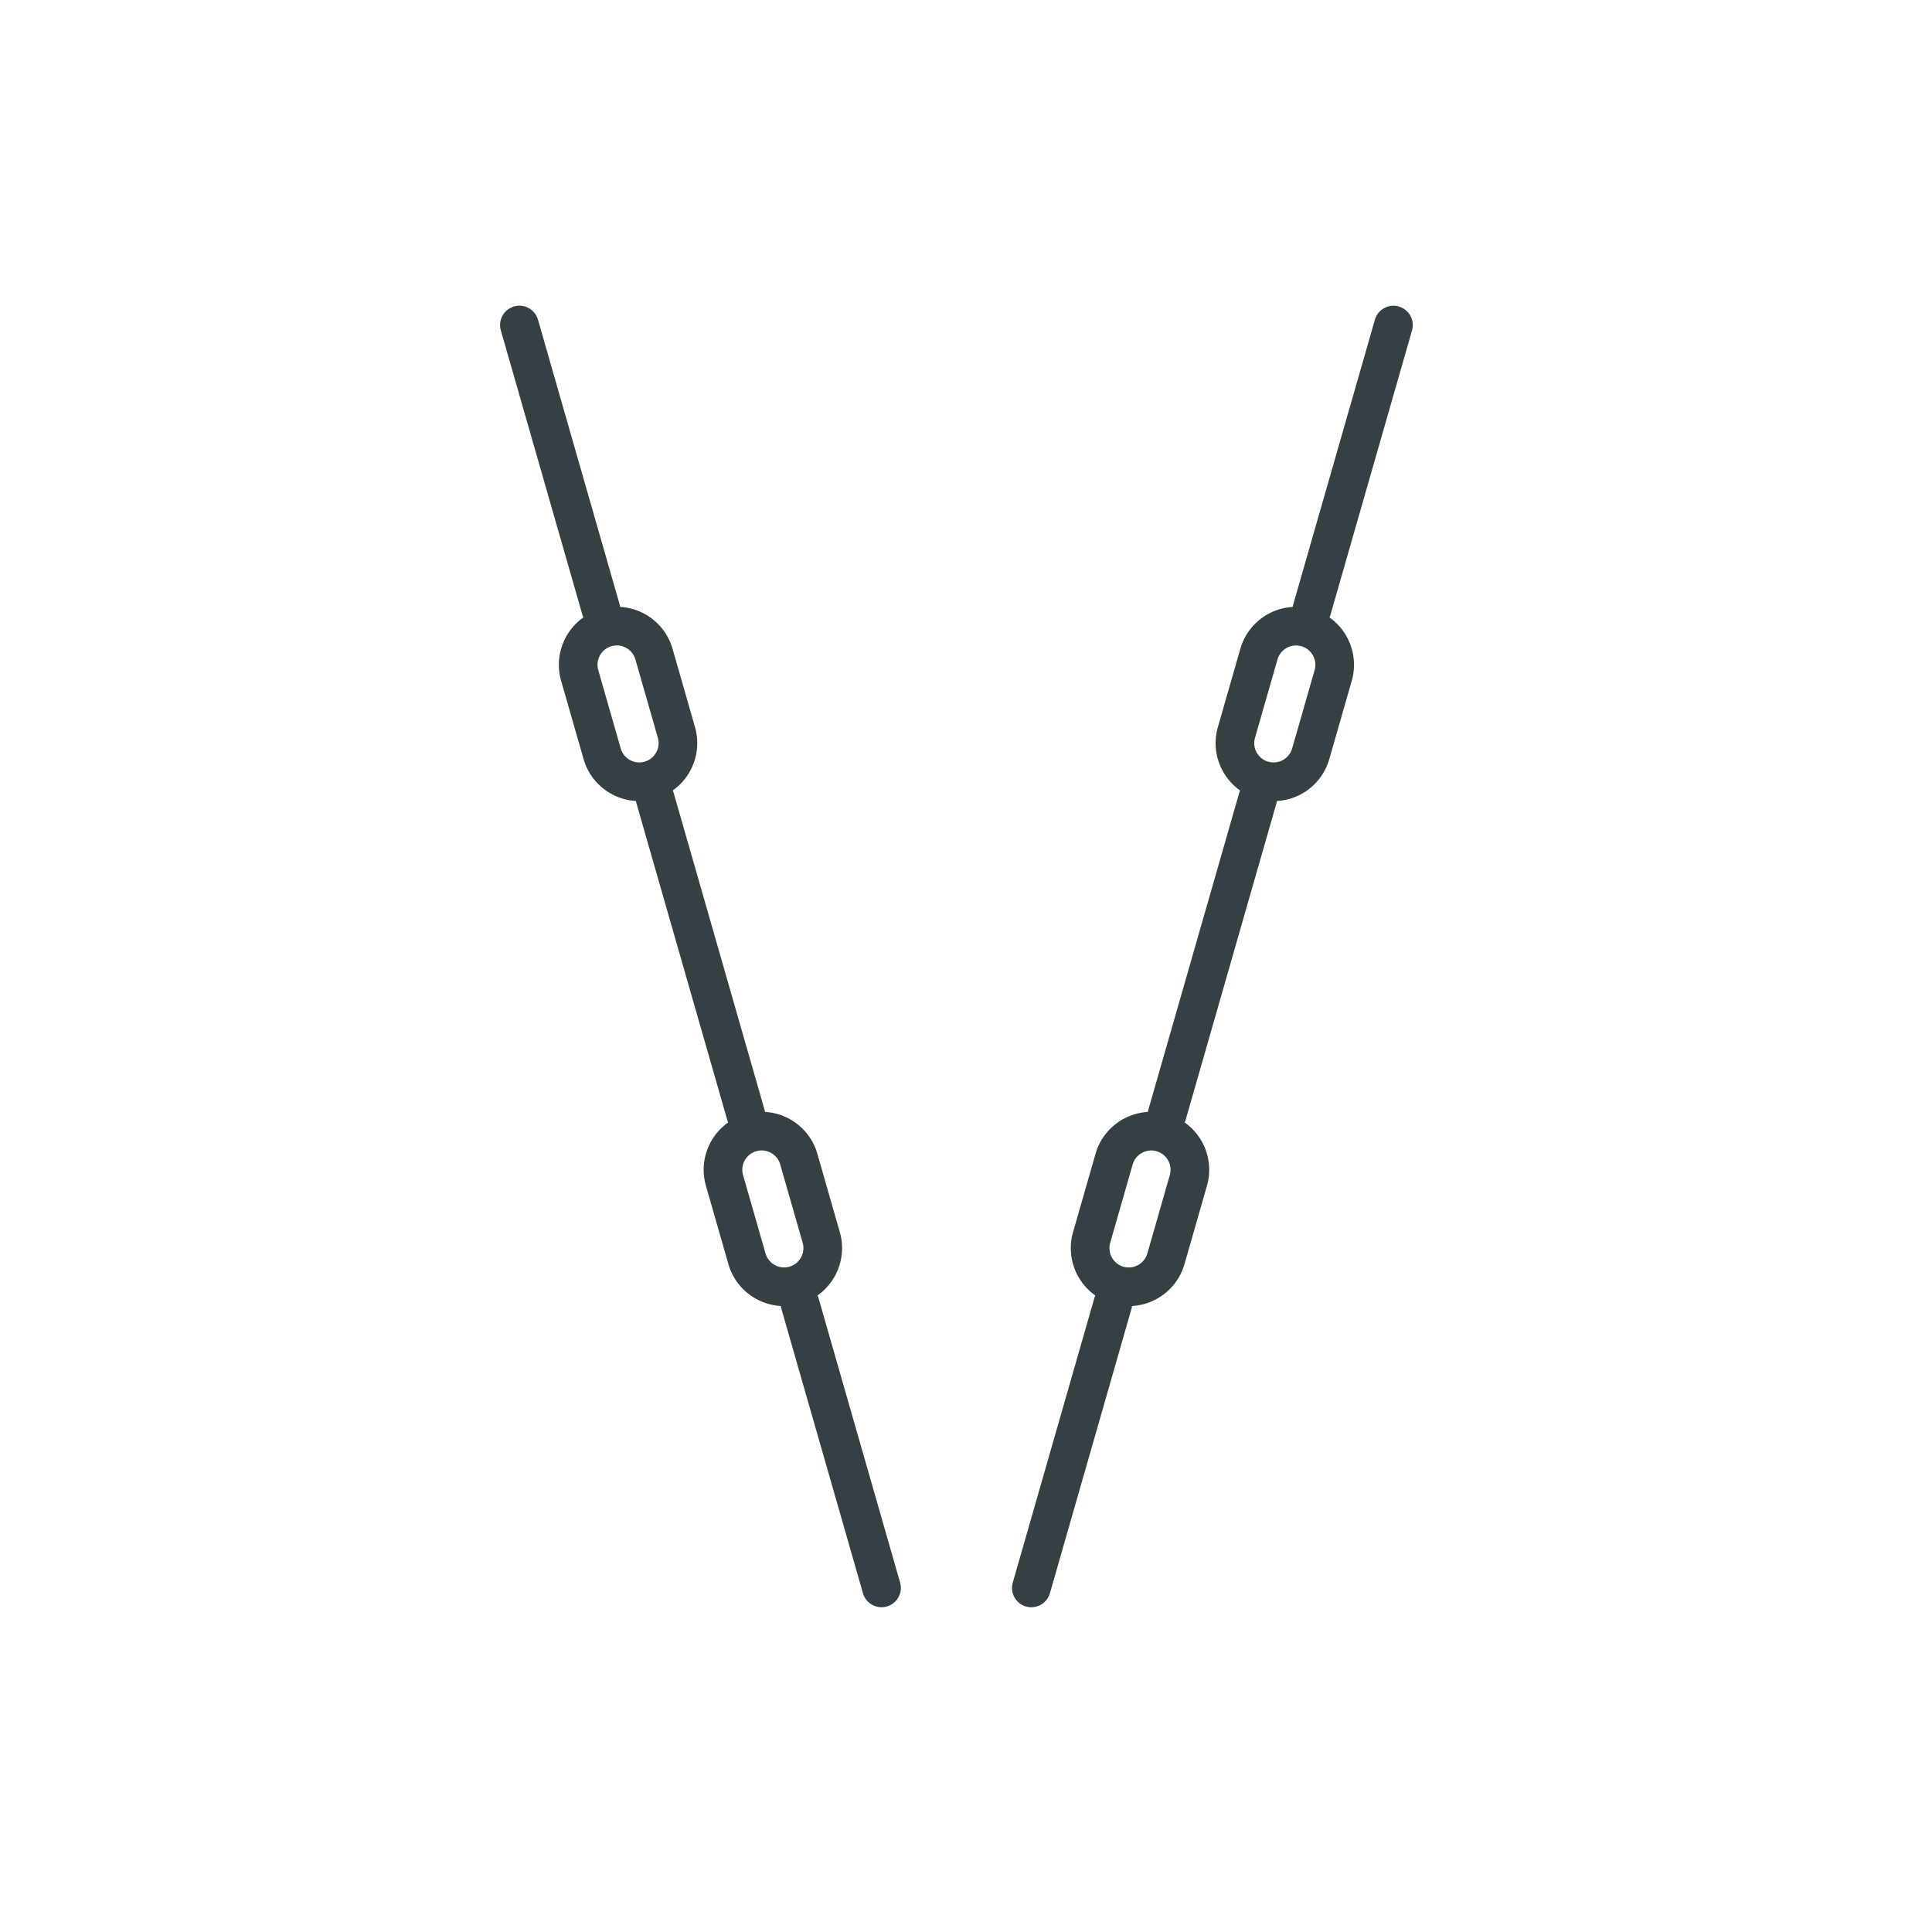 <svg xmlns="http://www.w3.org/2000/svg" xmlns:xlink="http://www.w3.org/1999/xlink" width="50" height="50" viewBox="0 0 50 50">
  <defs>
    <clipPath id="clip-path">
      <rect id="Rectangle_984" data-name="Rectangle 984" width="50" height="50" transform="translate(-7744 -21435)" fill="#fff" stroke="#707070" stroke-width="1"/>
    </clipPath>
  </defs>
  <g id="vingrosanas-nujas" transform="translate(7744 21435)" clip-path="url(#clip-path)">
    <g id="Group_2136" data-name="Group 2136" transform="translate(4.249 -58.265)">
      <g id="Group_2076" data-name="Group 2076" transform="translate(-7726.877 -21335.227) rotate(-106)">
        <path id="Line_520" data-name="Line 520" d="M8.514.5H0A.5.5,0,0,1-.5,0,.5.5,0,0,1,0-.5H8.514a.5.5,0,0,1,.5.5A.5.5,0,0,1,8.514.5Z" transform="translate(12.743 1.5)" fill="#363f43"/>
        <path id="Line_521" data-name="Line 521" d="M7.663.5H0A.5.5,0,0,1-.5,0,.5.5,0,0,1,0-.5H7.663a.5.5,0,0,1,.5.5A.5.5,0,0,1,7.663.5Z" transform="translate(0 1.5)" fill="#363f43"/>
        <path id="Line_522" data-name="Line 522" d="M7.663.5H0A.5.5,0,0,1-.5,0,.5.5,0,0,1,0-.5H7.663a.5.5,0,0,1,.5.5A.5.5,0,0,1,7.663.5Z" transform="translate(26.337 1.5)" fill="#363f43"/>
        <path id="Rectangle_885" data-name="Rectangle 885" d="M1.5,1a.5.5,0,0,0,0,1H3.609a.5.5,0,0,0,0-1H1.5m0-1H3.609a1.5,1.5,0,0,1,0,3H1.5a1.5,1.5,0,0,1,0-3Z" transform="translate(7.648 0)" fill="#363f43"/>
        <path id="Rectangle_886" data-name="Rectangle 886" d="M1.5,1a.5.5,0,0,0,0,1H3.609a.5.5,0,0,0,0-1H1.5m0-1H3.609a1.5,1.5,0,0,1,0,3H1.5a1.5,1.5,0,0,1,0-3Z" transform="translate(21.244 0)" fill="#363f43"/>
      </g>
      <g id="Group_2077" data-name="Group 2077" transform="translate(-7723 -21336.053) rotate(-74)">
        <path id="Line_520-2" data-name="Line 520" d="M0,.5A.5.5,0,0,1-.5,0,.5.5,0,0,1,0-.5H8.514a.5.5,0,0,1,.5.5.5.5,0,0,1-.5.5Z" transform="translate(12.743 1.5)" fill="#363f43"/>
        <path id="Line_521-2" data-name="Line 521" d="M0,.5A.5.5,0,0,1-.5,0,.5.5,0,0,1,0-.5H7.663a.5.5,0,0,1,.5.5.5.5,0,0,1-.5.5Z" transform="translate(0 1.5)" fill="#363f43"/>
        <path id="Line_522-2" data-name="Line 522" d="M0,.5A.5.5,0,0,1-.5,0,.5.5,0,0,1,0-.5H7.663a.5.5,0,0,1,.5.5.5.5,0,0,1-.5.5Z" transform="translate(26.337 1.5)" fill="#363f43"/>
        <path id="Rectangle_885-2" data-name="Rectangle 885" d="M1.5,1a.5.5,0,1,0,0,1H3.609a.5.5,0,1,0,0-1H1.5m0-1H3.609a1.5,1.5,0,0,1,0,3H1.5a1.5,1.5,0,1,1,0-3Z" transform="translate(7.648 0)" fill="#363f43"/>
        <path id="Rectangle_886-2" data-name="Rectangle 886" d="M1.5,1a.5.5,0,1,0,0,1H3.609a.5.5,0,1,0,0-1H1.5m0-1H3.609a1.5,1.5,0,0,1,0,3H1.5a1.5,1.5,0,1,1,0-3Z" transform="translate(21.244 0)" fill="#363f43"/>
      </g>
    </g>
  </g>
</svg>
